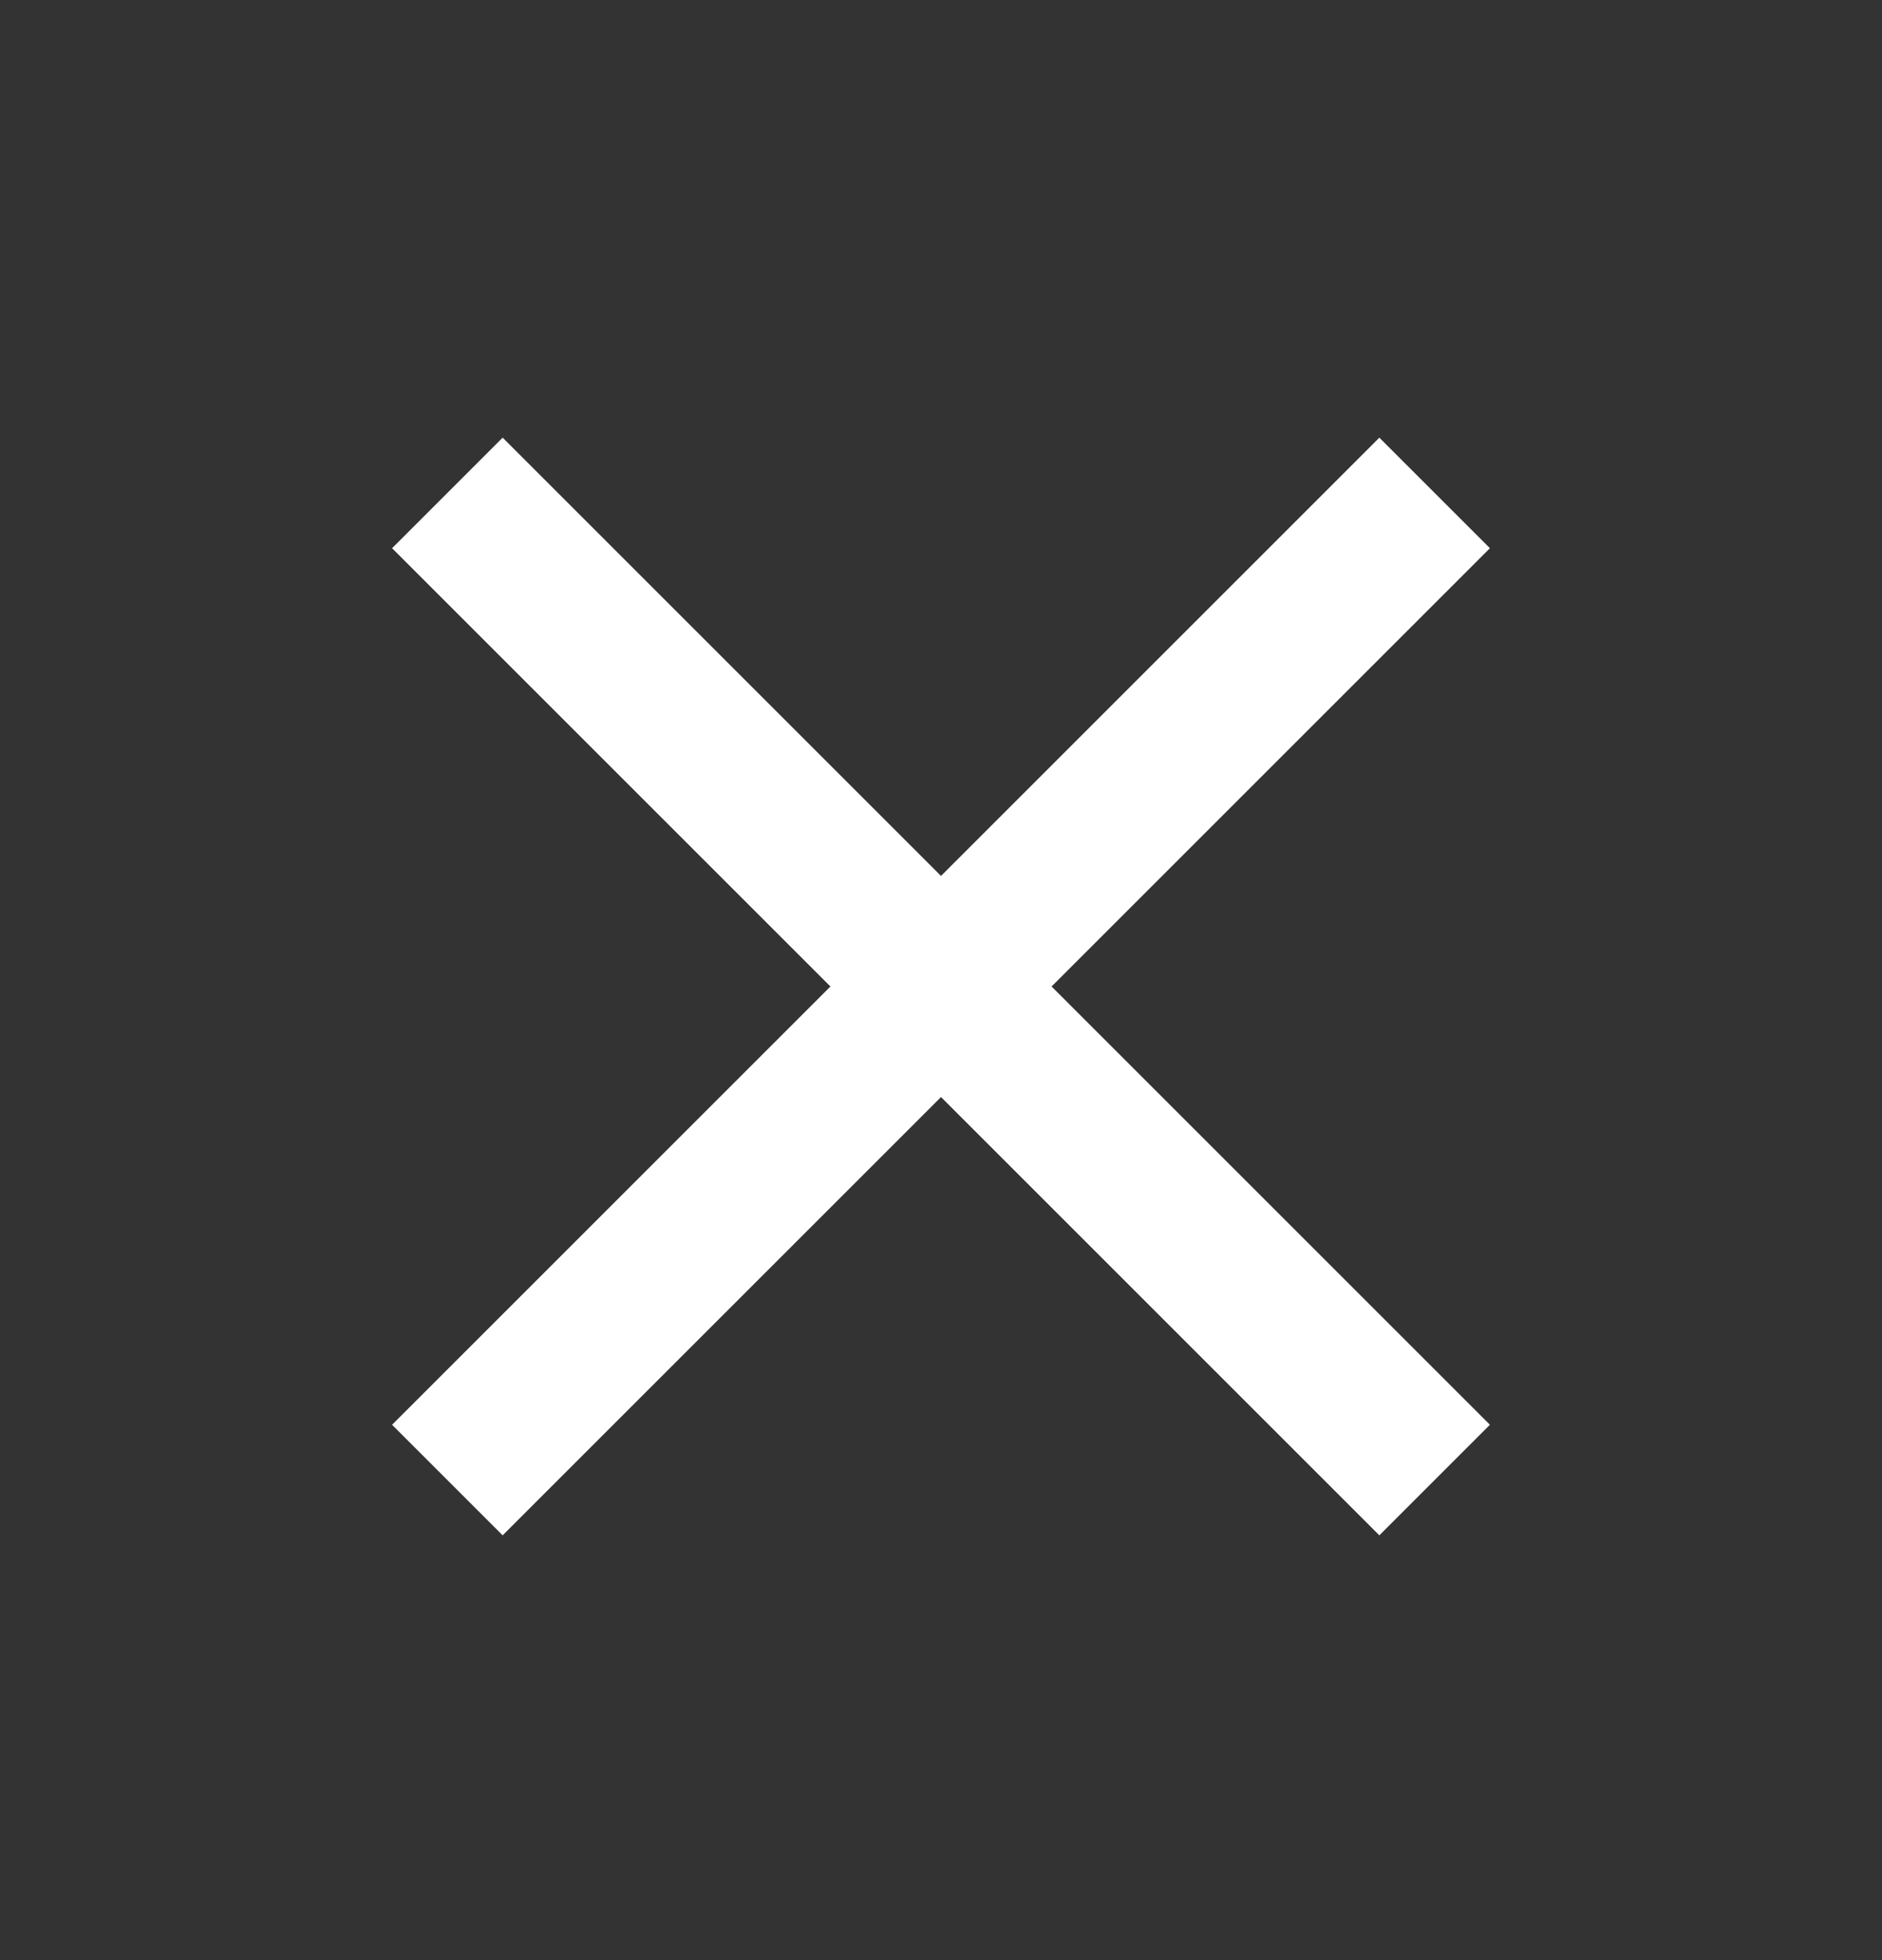 <svg width="24" height="25" viewBox="0 0 24 25" fill="none" xmlns="http://www.w3.org/2000/svg">
<rect x="0" y="0" width="24" height="25" fill="#333333" stroke="none"/>
<g clip-path="url(#clip0_1434_533)">
<path d="M19 6.992L17.59 5.582L12 11.172L6.41 5.582L5 6.992L10.59 12.582L5 18.172L6.41 19.582L12 13.992L17.59 19.582L19 18.172L13.41 12.582L19 6.992Z" fill="white"/>
</g>
<defs>
<clipPath id="clip0_1434_533">
<rect width="24" height="24" fill="white" transform="translate(0 0.582)"/>
</clipPath>
</defs>
</svg>
